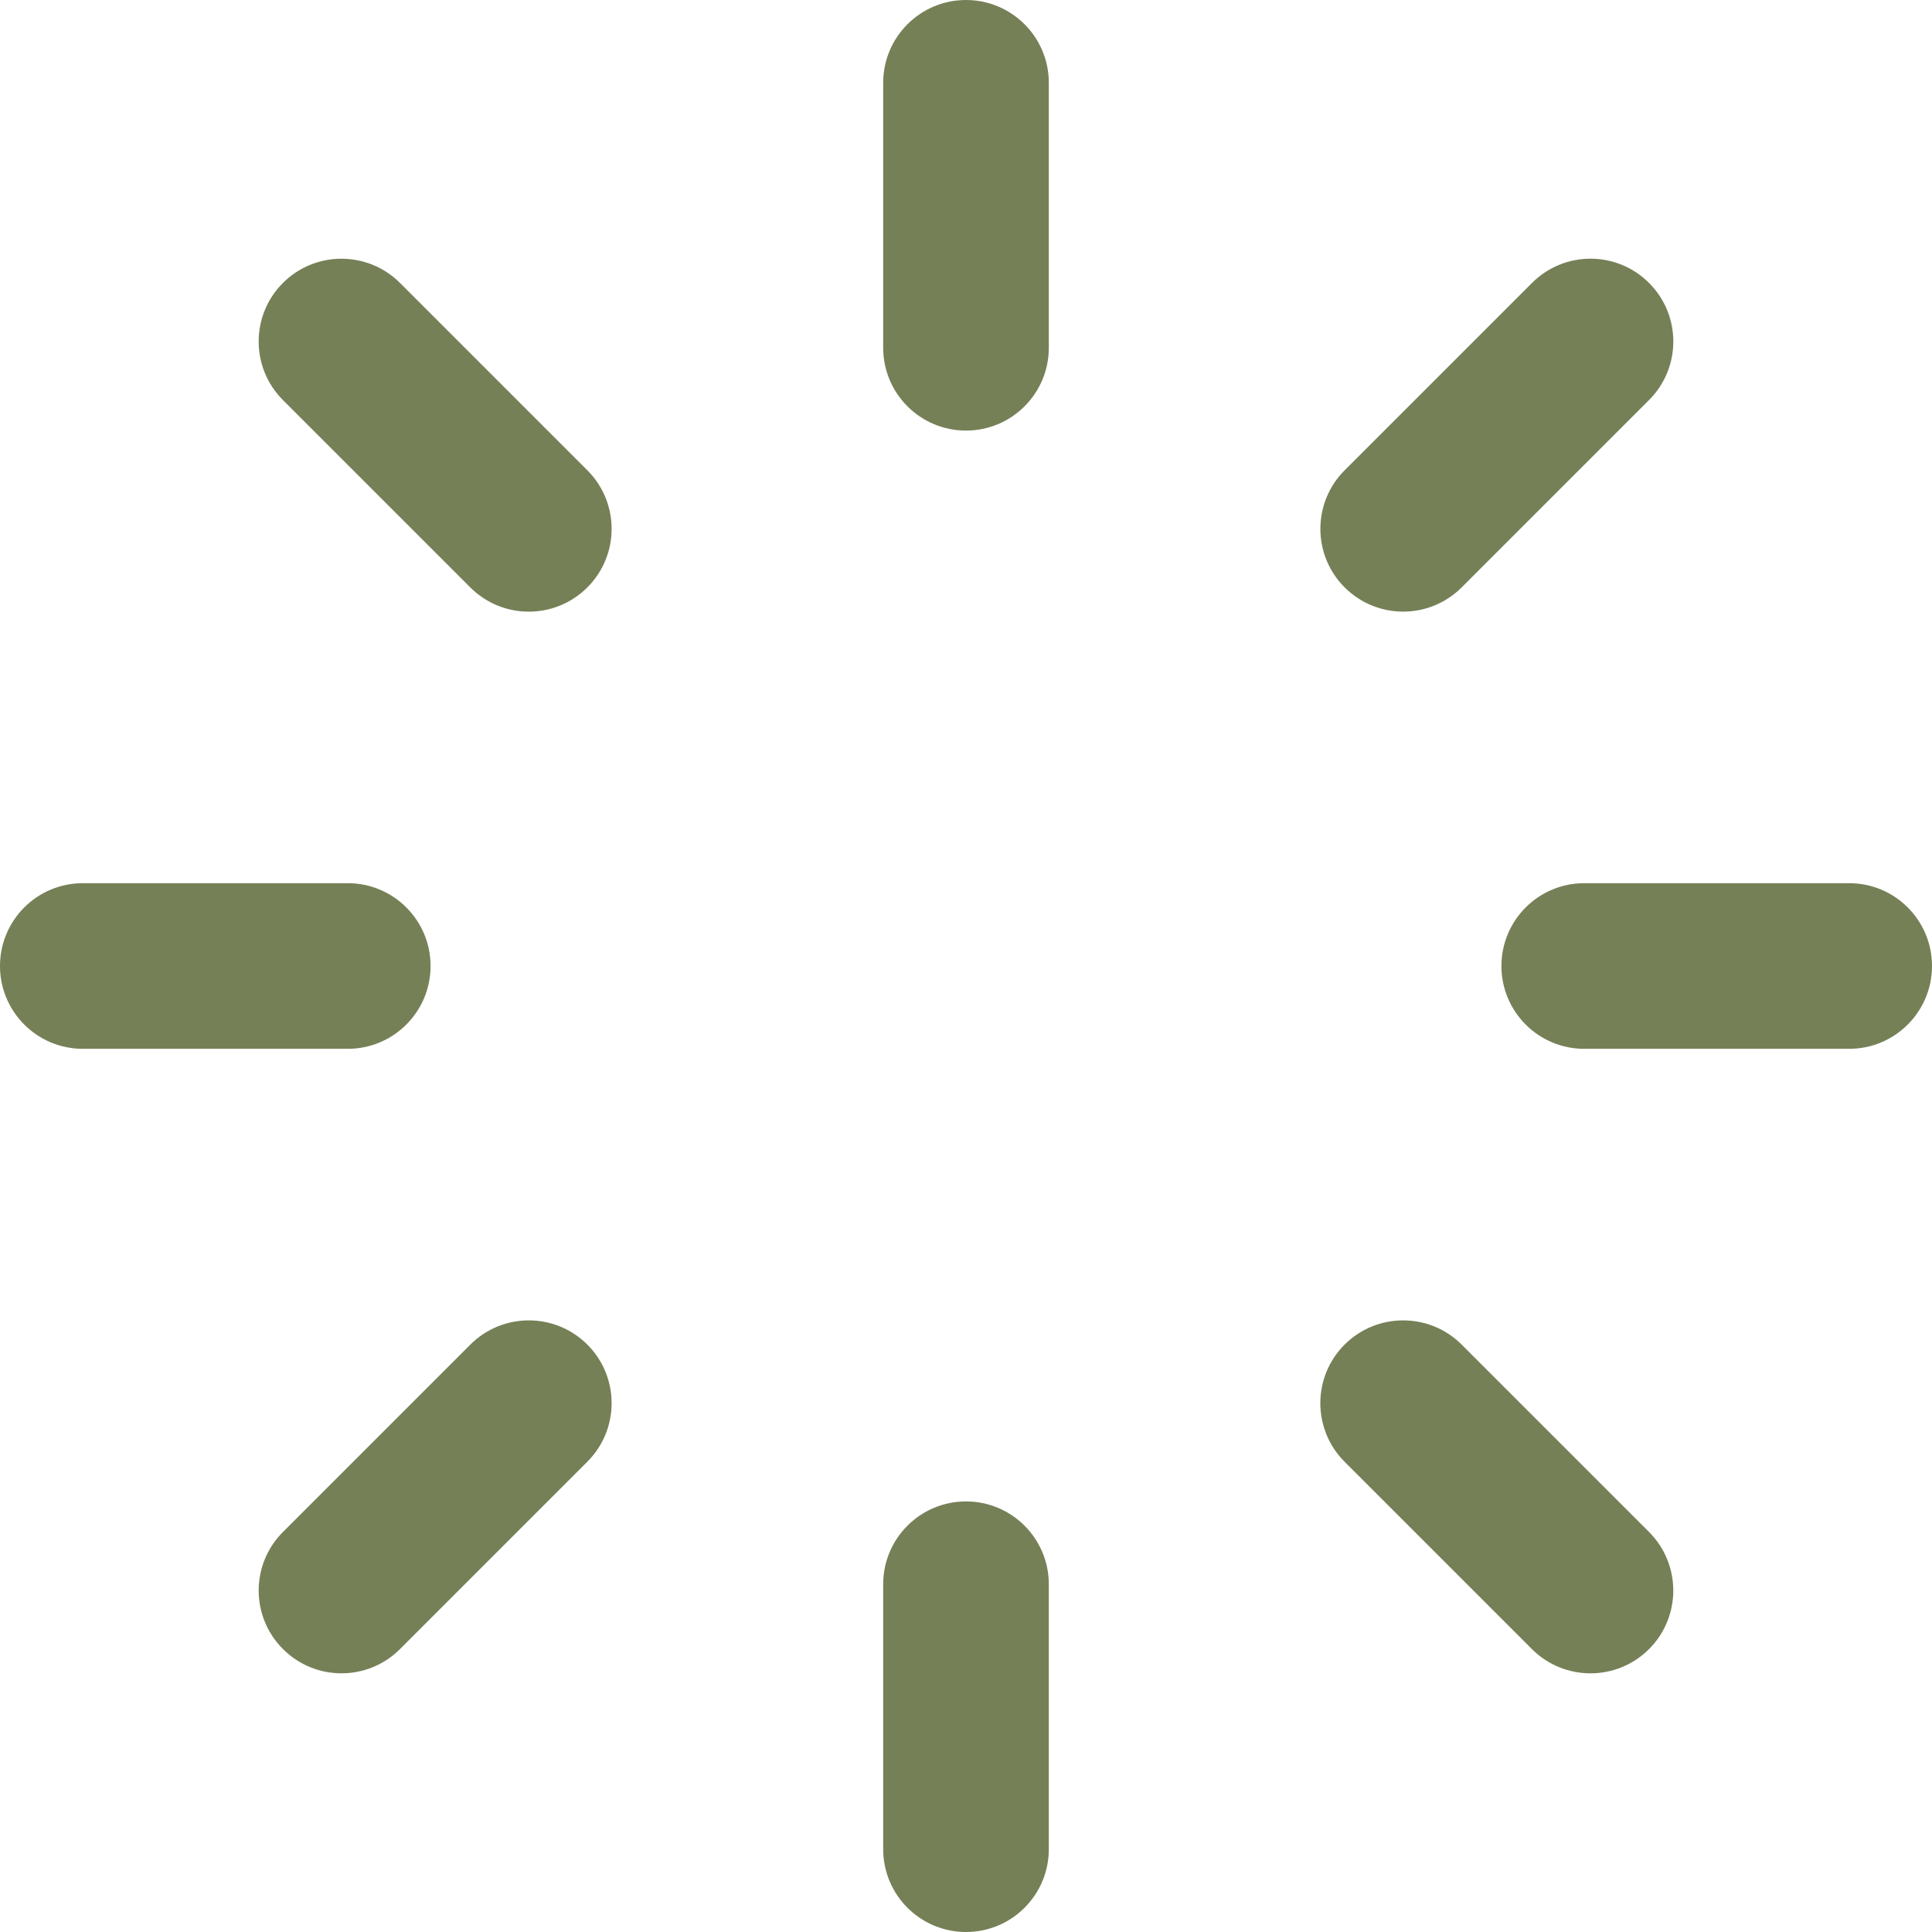 <svg width="37" height="37" viewBox="0 0 37 37" fill="none" xmlns="http://www.w3.org/2000/svg">
<path fill-rule="evenodd" clip-rule="evenodd" d="M18.5 0C19.376 0 20.086 0.71 20.086 1.586V6.66C20.086 7.536 19.376 8.246 18.5 8.246C17.624 8.246 16.914 7.536 16.914 6.66V1.586C16.914 0.71 17.624 0 18.5 0ZM31.581 5.419C32.201 6.038 32.201 7.042 31.581 7.661L27.993 11.249C27.374 11.868 26.37 11.868 25.751 11.249C25.132 10.63 25.132 9.626 25.751 9.007L29.339 5.419C29.958 4.799 30.962 4.799 31.581 5.419ZM5.418 5.419C6.037 4.8 7.041 4.8 7.661 5.419L11.249 9.007C11.868 9.626 11.868 10.63 11.249 11.249C10.629 11.869 9.625 11.869 9.006 11.249L5.418 7.661C4.799 7.042 4.799 6.038 5.418 5.419ZM0 18.5C0 17.624 0.71 16.914 1.586 16.914H6.66C7.536 16.914 8.246 17.624 8.246 18.5C8.246 19.376 7.536 20.086 6.66 20.086H1.586C0.71 20.086 0 19.376 0 18.5ZM28.754 18.5C28.754 17.624 29.464 16.914 30.34 16.914H35.414C36.29 16.914 37 17.624 37 18.5C37 19.376 36.29 20.086 35.414 20.086H30.34C29.464 20.086 28.754 19.376 28.754 18.5ZM11.249 25.751C11.868 26.37 11.868 27.374 11.249 27.993L7.661 31.581C7.042 32.201 6.038 32.201 5.419 31.581C4.799 30.962 4.799 29.958 5.419 29.339L9.007 25.751C9.626 25.132 10.63 25.132 11.249 25.751ZM25.75 25.751C26.37 25.132 27.374 25.132 27.993 25.751L31.581 29.339C32.2 29.959 32.2 30.963 31.581 31.582C30.962 32.201 29.958 32.201 29.338 31.582L25.75 27.994C25.131 27.375 25.131 26.37 25.75 25.751ZM18.5 28.754C19.376 28.754 20.086 29.464 20.086 30.34V35.414C20.086 36.29 19.376 37 18.5 37C17.624 37 16.914 36.29 16.914 35.414V30.34C16.914 29.464 17.624 28.754 18.5 28.754Z" fill="#768057"/>
</svg>
